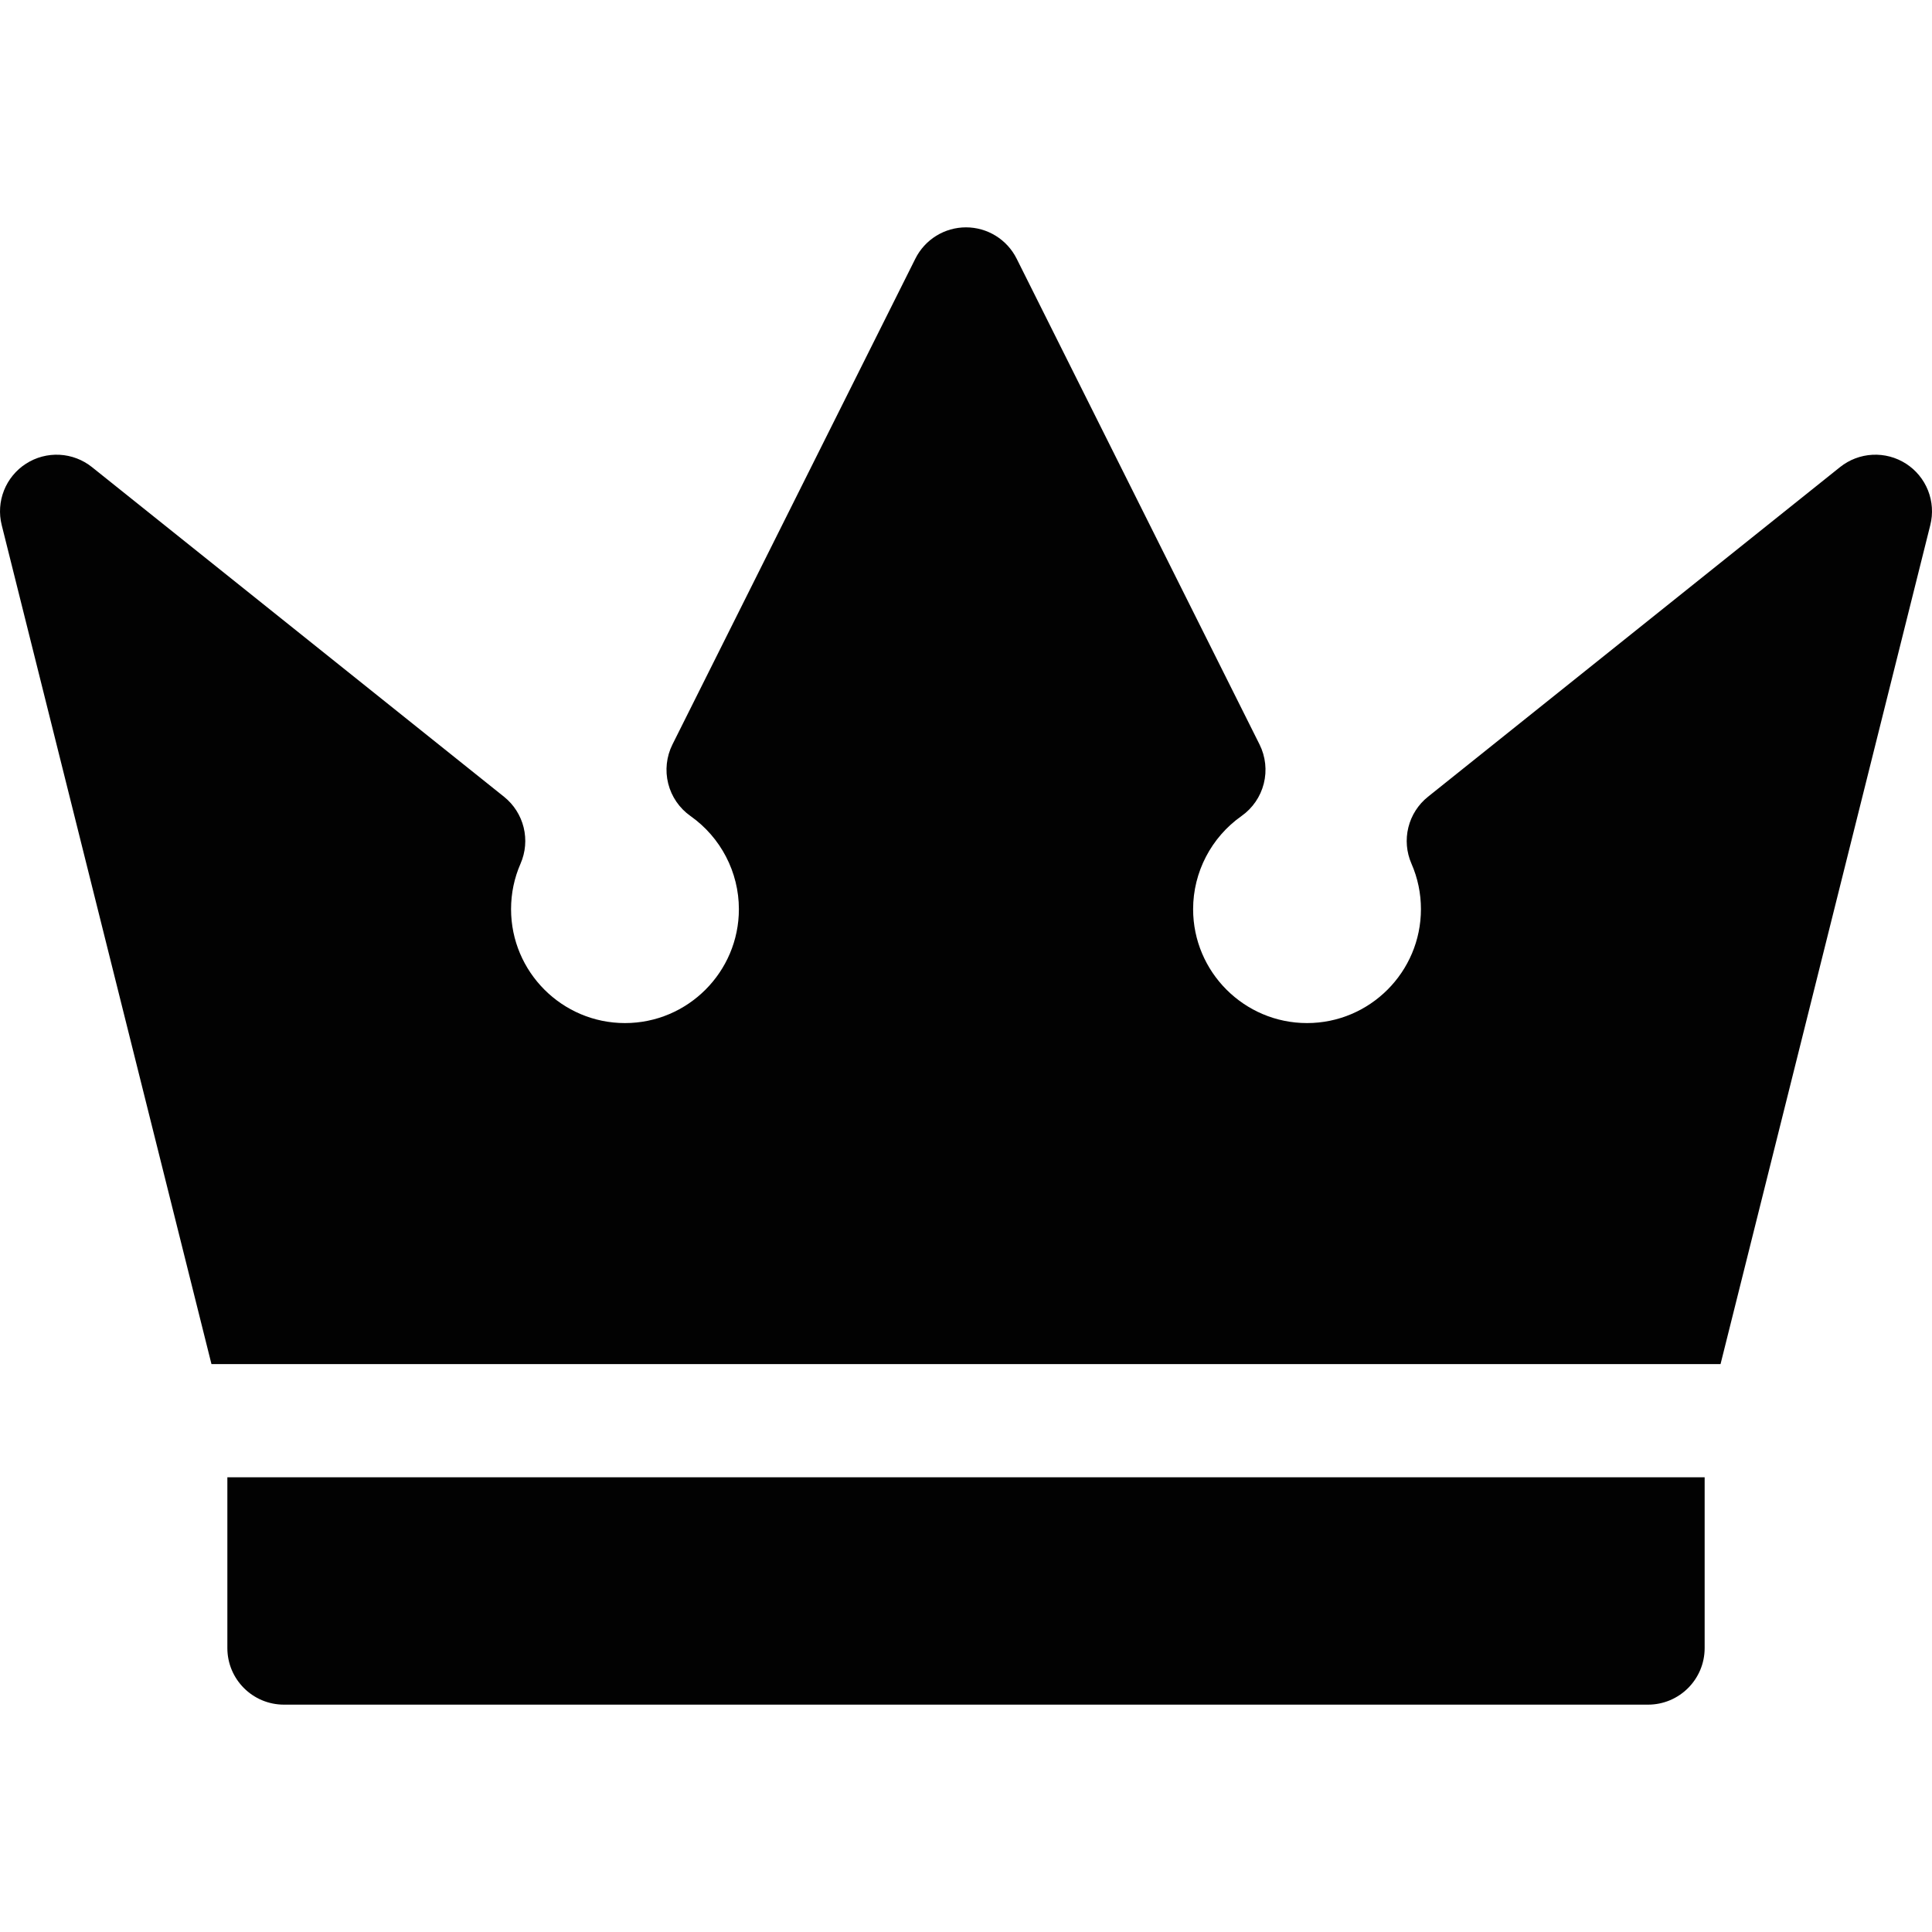 <?xml version="1.0" encoding="UTF-8"?> <svg xmlns="http://www.w3.org/2000/svg" width="512" height="512" viewBox="0 0 512 512" fill="none"><g opacity="0.99"><path d="M60.252 391.5V436.75C60.252 445.033 66.968 451.749 75.252 451.749H436.75C445.034 451.749 451.75 445.033 451.75 436.75V391.5H60.252ZM505.101 122.876C502.459 121.181 499.353 120.358 496.218 120.521C493.084 120.685 490.08 121.827 487.629 123.788L378.422 211.152C375.846 213.214 374.021 216.067 373.23 219.27C372.439 222.473 372.726 225.848 374.047 228.871C375.713 232.676 376.569 236.784 376.562 240.937C376.562 257.583 363.02 271.125 346.376 271.125C329.731 271.125 316.188 257.583 316.188 240.937C316.188 231.144 320.984 221.916 329.017 216.251C331.949 214.183 334.043 211.133 334.919 207.653C335.794 204.173 335.393 200.494 333.789 197.284L269.417 68.543C268.171 66.051 266.256 63.955 263.886 62.491C261.517 61.026 258.786 60.25 256 60.25C253.214 60.25 250.483 61.026 248.113 62.491C245.744 63.955 243.829 66.051 242.583 68.543L178.211 197.285C176.607 200.495 176.206 204.174 177.081 207.654C177.957 211.133 180.051 214.184 182.983 216.252C191.016 221.917 195.812 231.145 195.812 240.938C195.812 257.584 182.27 271.126 165.624 271.126C148.978 271.126 135.436 257.584 135.436 240.938C135.436 236.75 136.282 232.69 137.951 228.872C139.272 225.849 139.56 222.474 138.769 219.271C137.978 216.068 136.153 213.215 133.576 211.153L24.373 123.788C21.922 121.827 18.918 120.684 15.784 120.521C12.649 120.357 9.543 121.181 6.901 122.876C4.26 124.571 2.216 127.052 1.059 129.969C-0.098 132.887 -0.311 136.094 0.45 139.139L56.04 361.5H455.962L511.552 139.139C512.313 136.094 512.1 132.887 510.943 129.969C509.786 127.052 507.742 124.571 505.101 122.876Z" fill="black"></path></g></svg> 